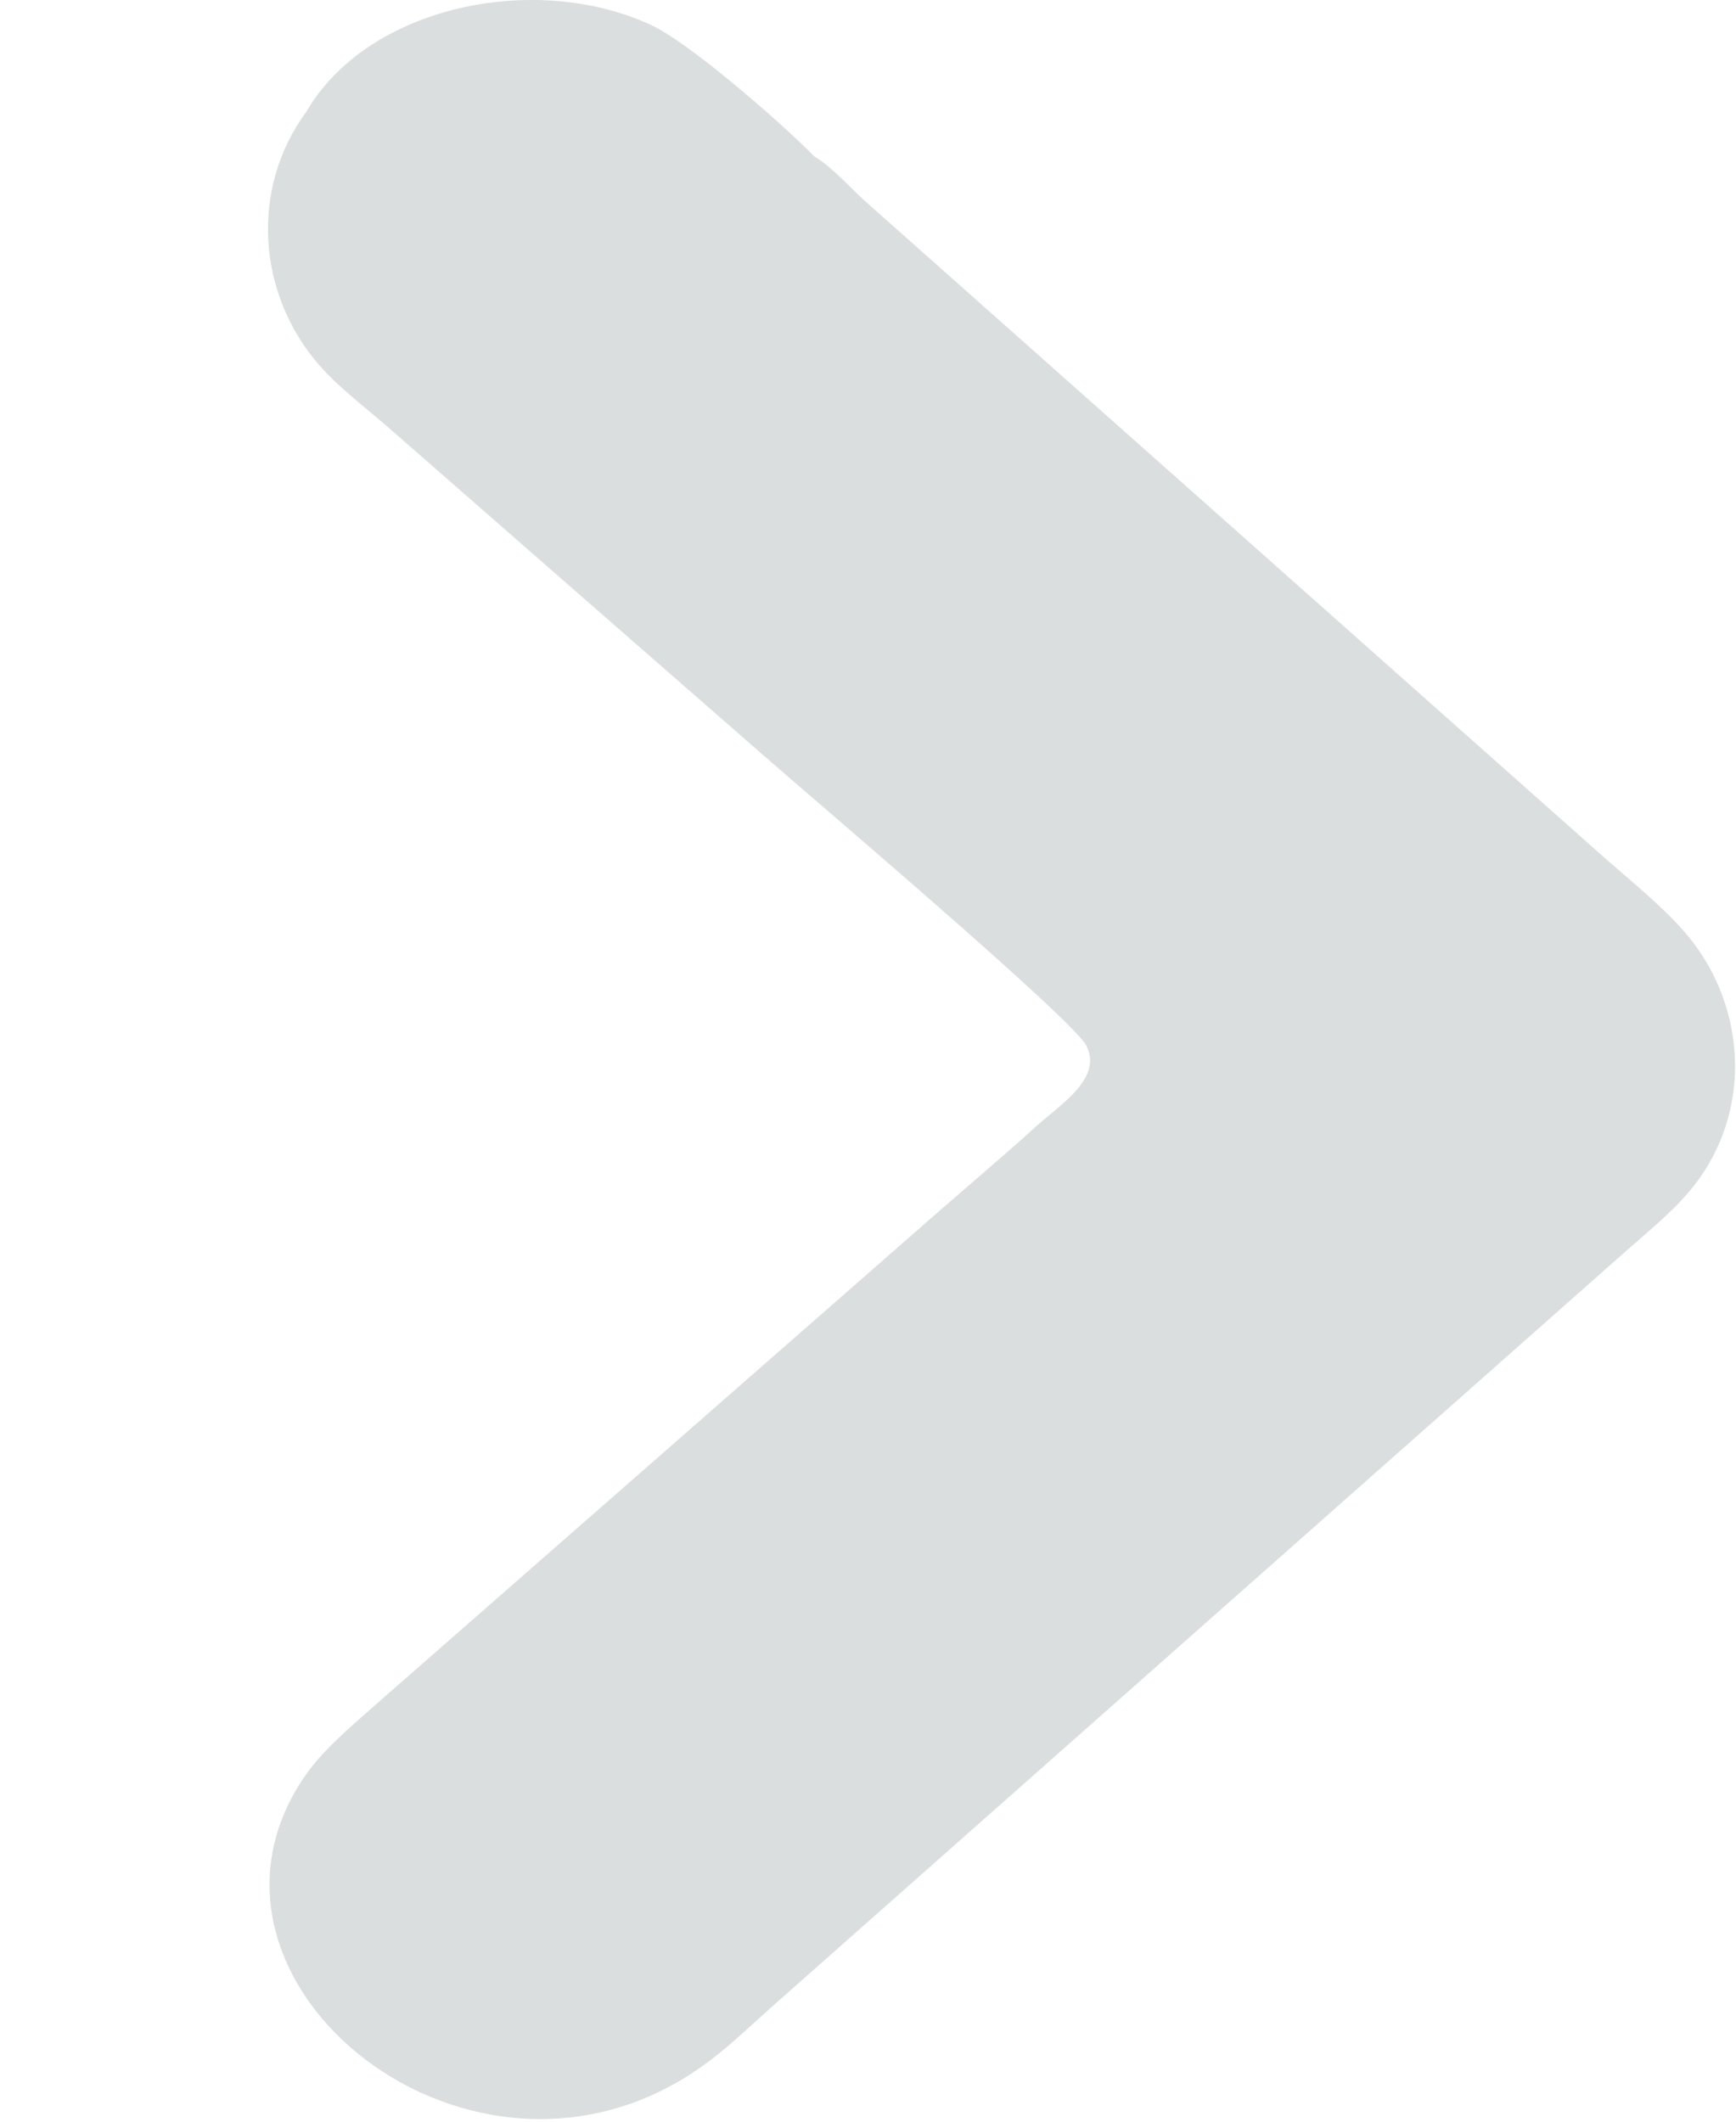 <?xml version="1.0" encoding="UTF-8"?> <svg xmlns="http://www.w3.org/2000/svg" viewBox="0 0 13.00 15.89" data-guides="{&quot;vertical&quot;:[],&quot;horizontal&quot;:[]}"><defs></defs><path fill="#dbdede" stroke="none" fill-opacity="1" stroke-width="1.2" stroke-opacity="1" id="tSvg16b67d14958" title="Path 1" d="M2.294 0.837C2.752 0.048 4 -0.216 4.873 0.186C5.159 0.317 5.845 0.914 6.098 1.171C6.241 1.258 6.364 1.405 6.487 1.514C8.333 3.153 10.18 4.793 12.026 6.433C12.22 6.603 12.426 6.769 12.597 6.959C13.082 7.498 13.134 8.312 12.683 8.882C12.538 9.066 12.343 9.221 12.165 9.379C10.036 11.263 7.907 13.147 5.777 15.031C5.606 15.183 5.439 15.347 5.249 15.48C3.545 16.682 1.264 14.855 2.262 13.332C2.401 13.12 2.605 12.95 2.799 12.778C4.15 11.594 5.501 10.411 6.852 9.228C7.158 8.958 7.472 8.695 7.774 8.422C7.94 8.272 8.261 8.073 8.134 7.829C8.032 7.631 6.104 5.996 5.712 5.652C4.774 4.833 3.837 4.014 2.9 3.194C2.732 3.048 2.545 2.908 2.399 2.744C1.924 2.208 1.87 1.412 2.294 0.837Z"></path></svg> 